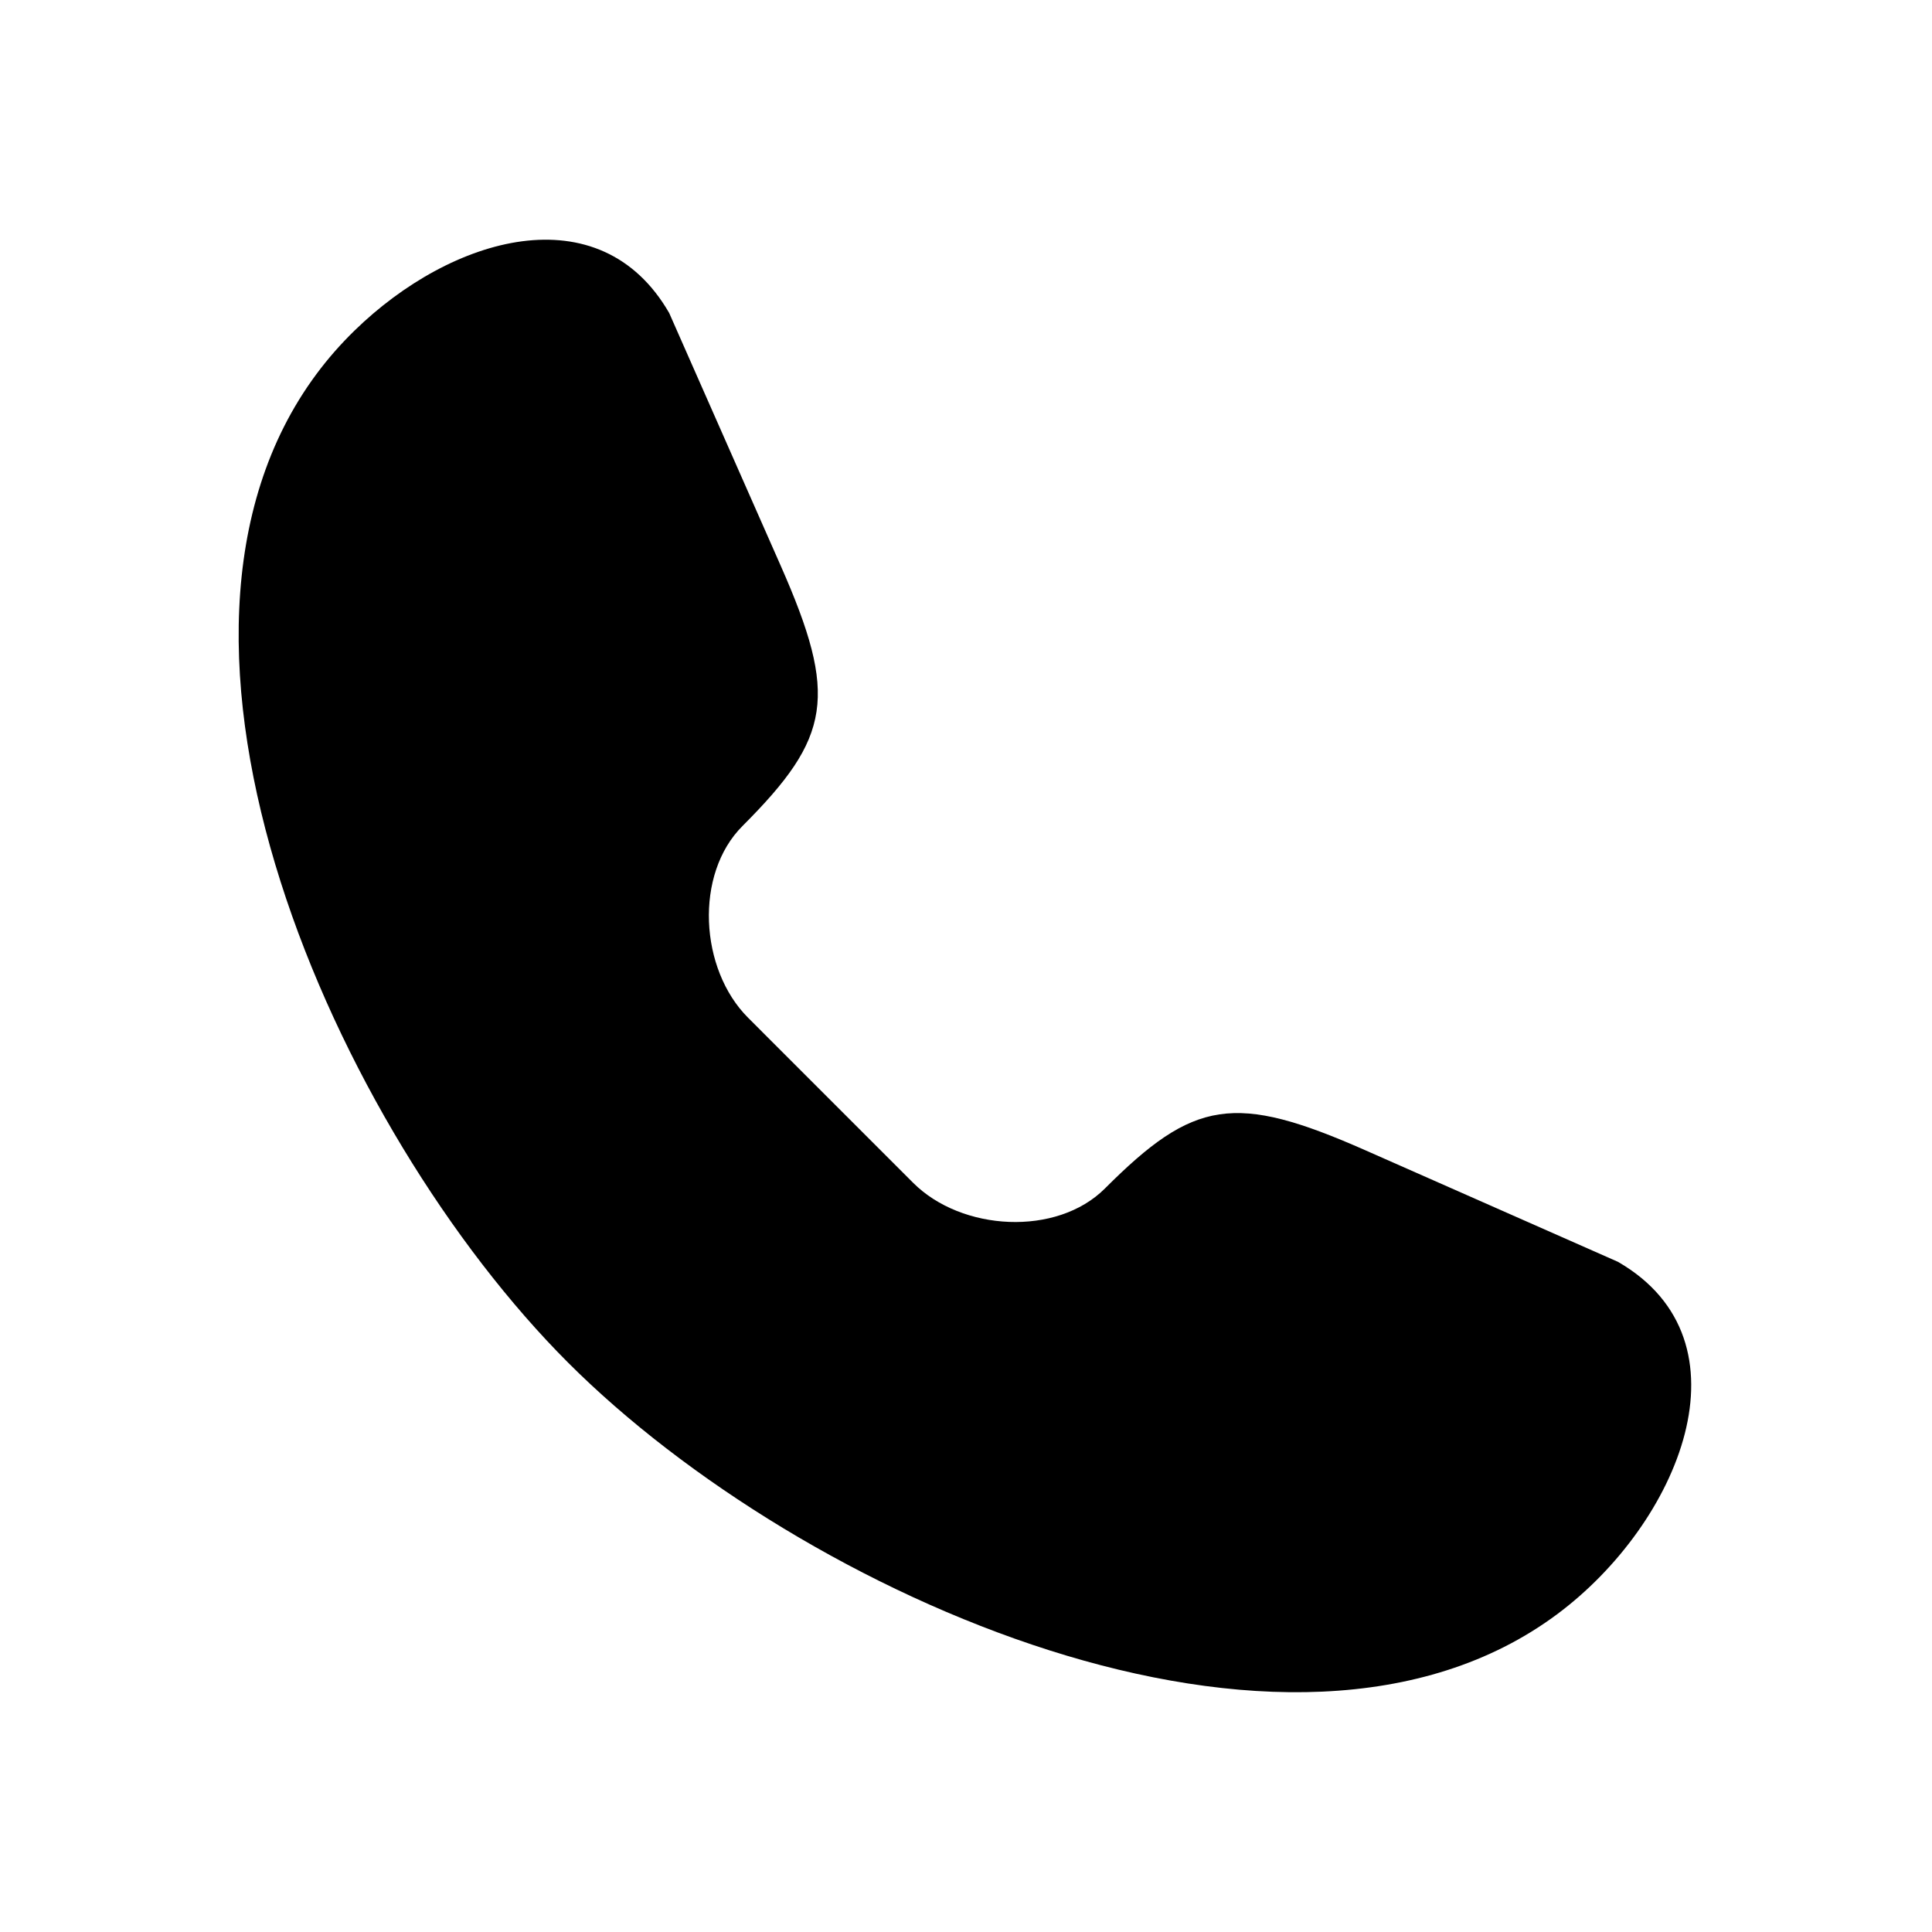 <?xml version="1.0" encoding="UTF-8"?>
<!-- Uploaded to: SVG Repo, www.svgrepo.com, Generator: SVG Repo Mixer Tools -->
<svg fill="#000000" width="800px" height="800px" version="1.1" viewBox="144 144 512 512" xmlns="http://www.w3.org/2000/svg">
 <path d="m237.94 231.62c-3.672 3.582-7.055 7.434-10.059 11.488-52.676 70.91 4.988 200.32 66.684 262.02 61.695 61.695 191.14 119.36 262.02 66.711 32.43-24.086 52.57-72.449 16.184-93.445l-66.879-29.535c-34.758-15.359-45.539-13.434-69.066 10.094-12.77 12.77-37.992 11.371-50.852-1.516l-43.703-43.707c-12.891-12.852-14.293-38.078-1.488-50.844 23.496-23.523 25.422-34.285 10.082-69.039l-29.527-66.91c-18.375-31.824-57.703-20.391-83.395 4.684z"/>
</svg>